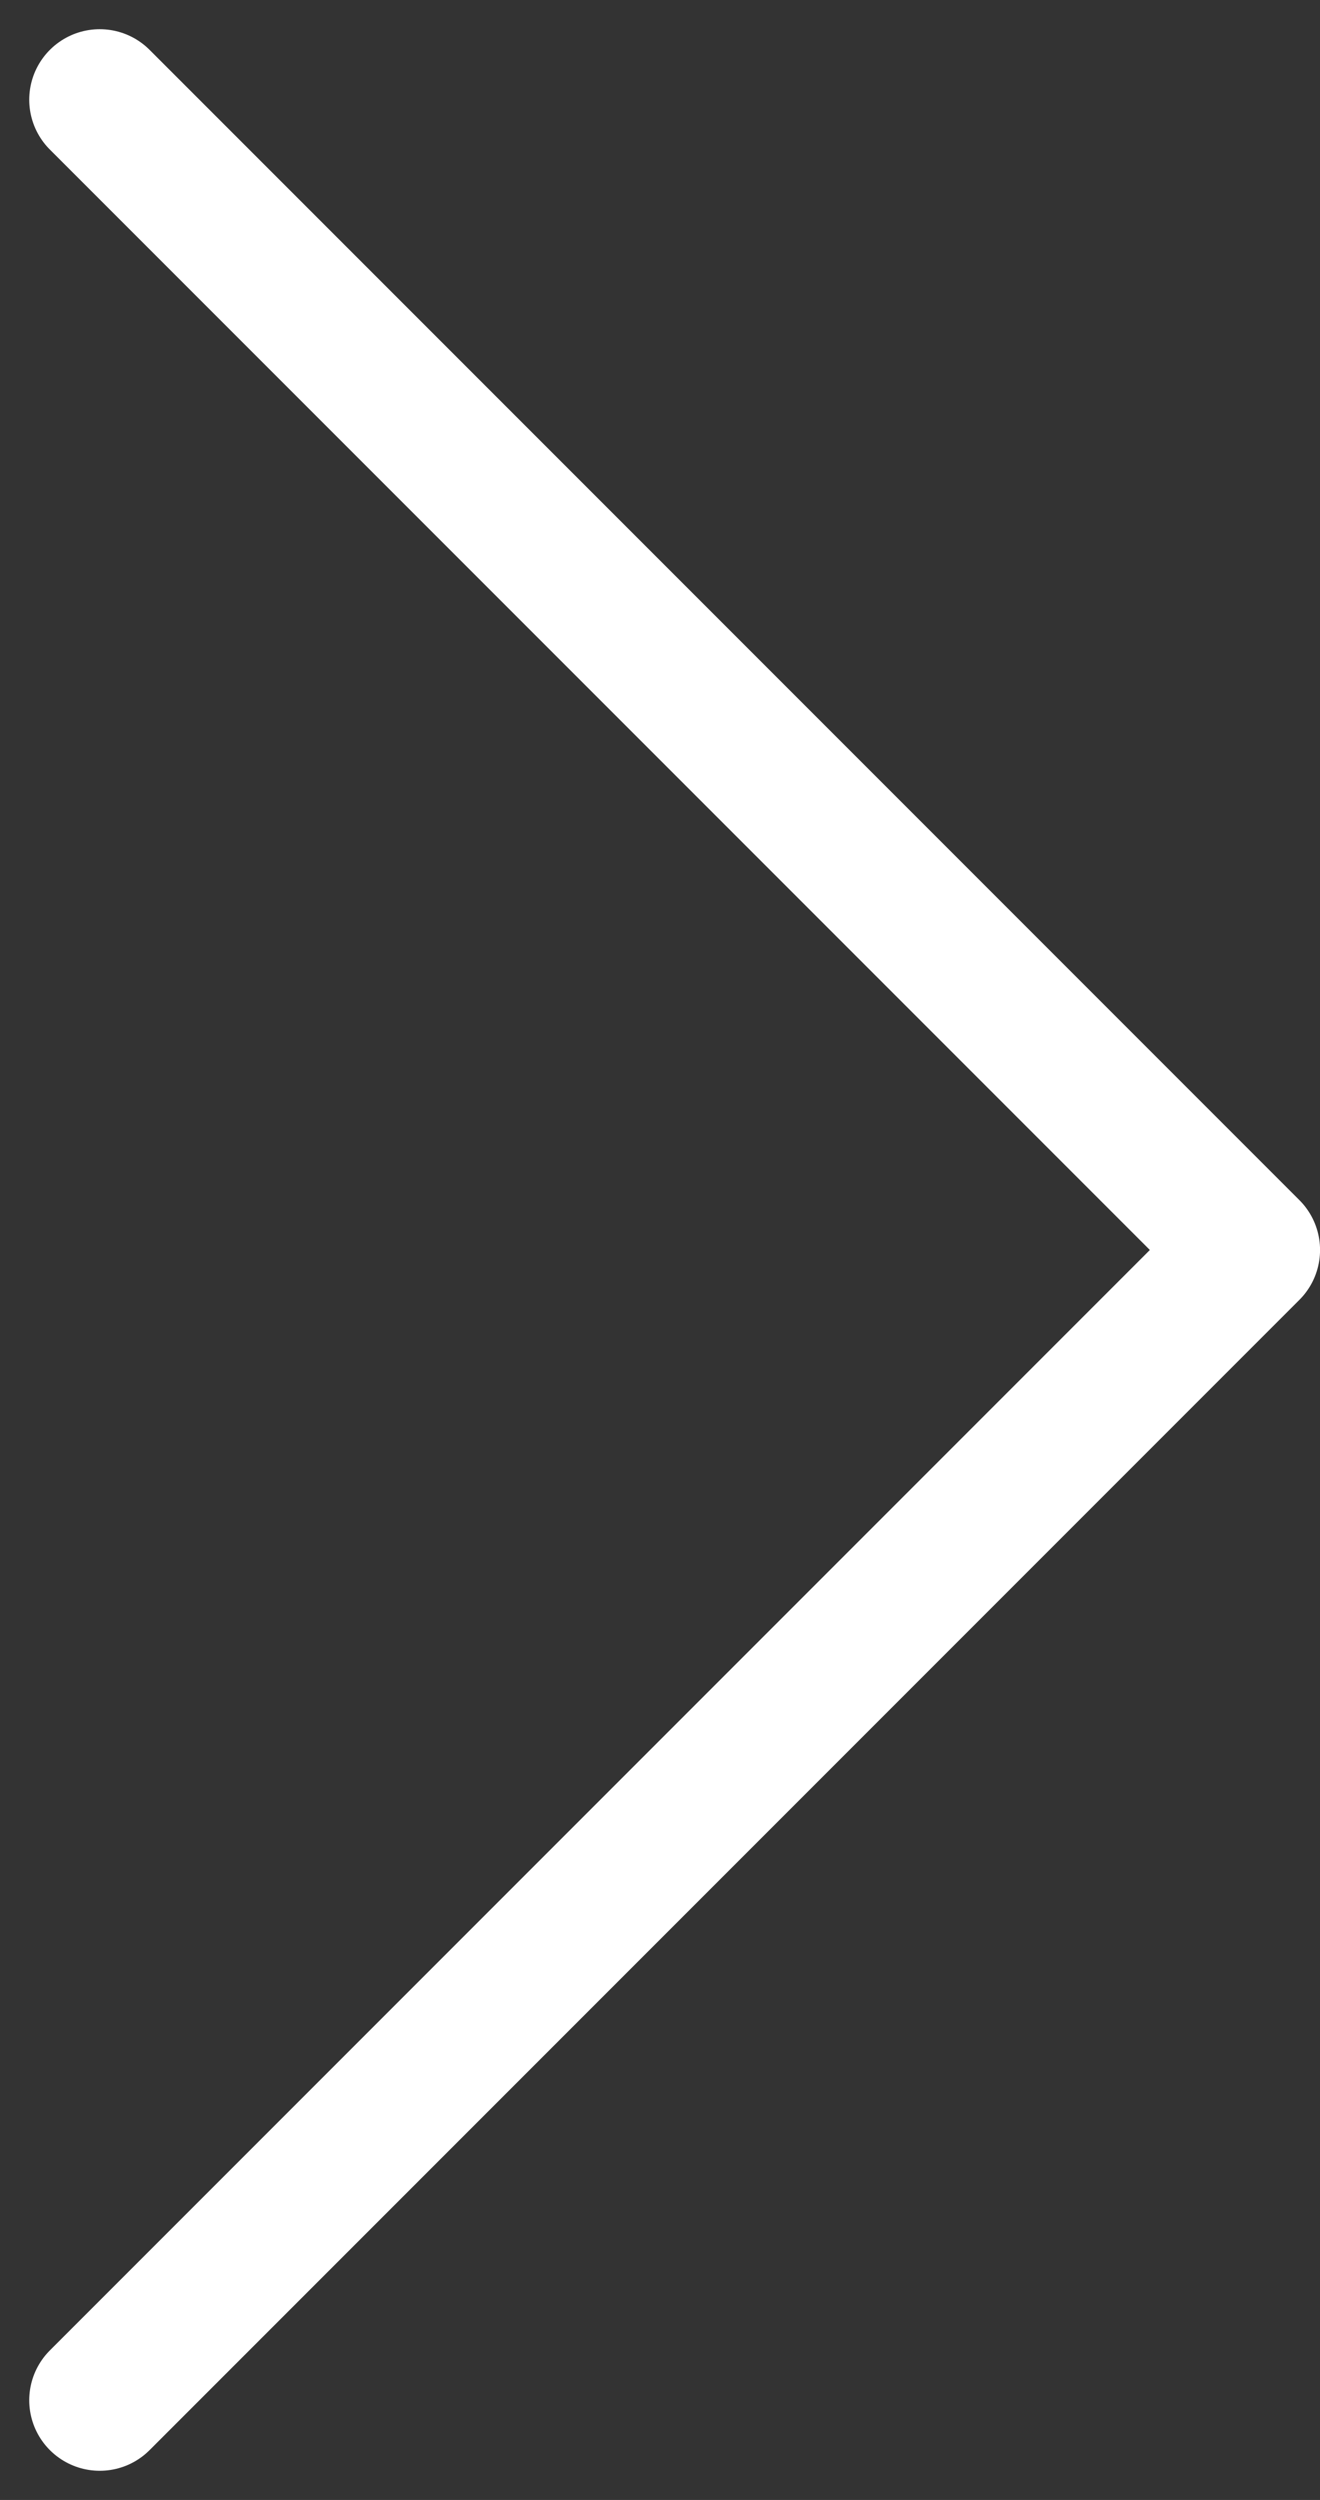 <svg xmlns="http://www.w3.org/2000/svg" width="28.086" height="53.172" viewBox="0 0 28.086 53.172">
    <rect x="0" y="0" width="28.086" height="53.172" fill="#333333" stroke="none"/>
    <g id="prefix__Arrow" transform="translate(-103.379 68.621)">
        <path id="prefix__Path_80" d="M31.965 56.43L7.5 31.965 31.965 7.5" data-name="Path 80" transform="rotate(180 68.733 -5.035)" style="fill:none;stroke:#fff;stroke-linecap:round;stroke-linejoin:round;stroke-width:3px"/>
    </g>
</svg>
